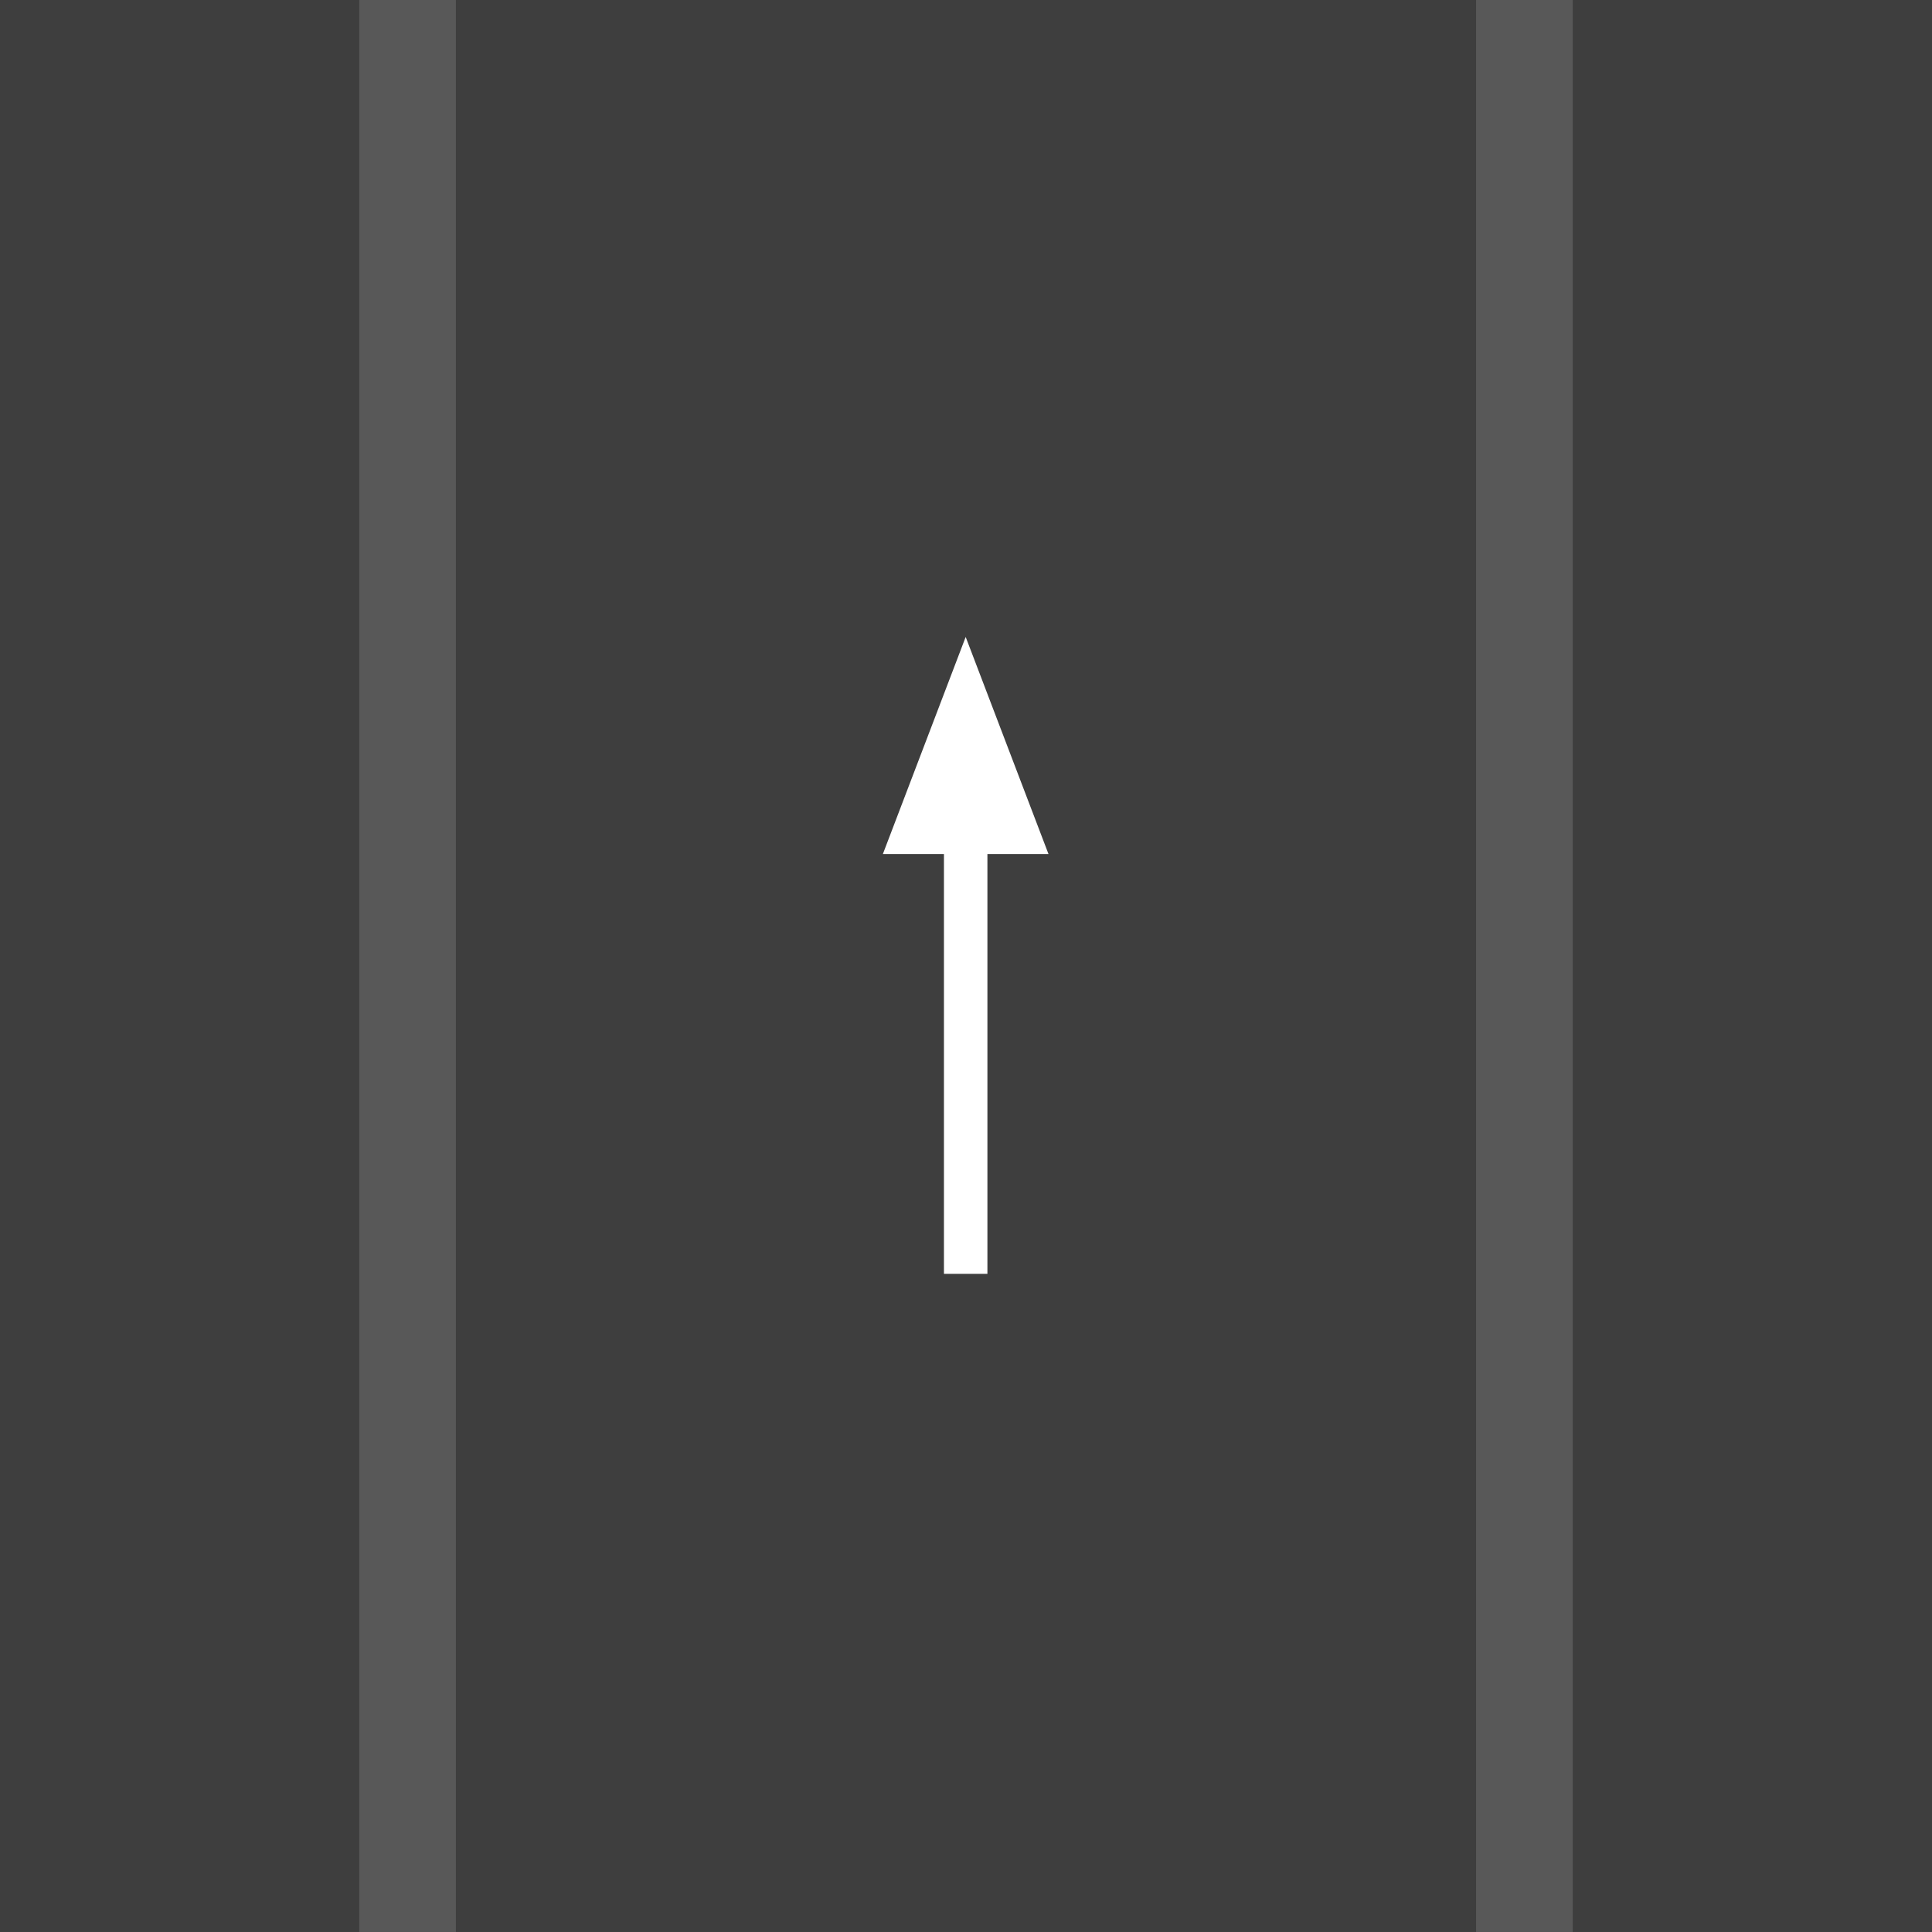 <?xml version="1.0" encoding="UTF-8" standalone="no"?>
<!-- Created with Inkscape (http://www.inkscape.org/) -->

<svg
   height="200"
   id="svg3264"
   inkscape:output_extension="org.inkscape.output.svg.inkscape"
   inkscape:version="1.3 (0e150ed6c4, 2023-07-21)"
   sodipodi:docname="1.18.1.svg"
   sodipodi:version="0.32"
   version="1.0"
   width="200"
   xml:space="preserve"
   xmlns:inkscape="http://www.inkscape.org/namespaces/inkscape"
   xmlns:sodipodi="http://sodipodi.sourceforge.net/DTD/sodipodi-0.dtd"
   xmlns="http://www.w3.org/2000/svg"
   xmlns:svg="http://www.w3.org/2000/svg"
   xmlns:rdf="http://www.w3.org/1999/02/22-rdf-syntax-ns#"
   xmlns:cc="http://creativecommons.org/ns#"
   xmlns:dc="http://purl.org/dc/elements/1.1/"><rect width="100%" height="100%" fill="#808080" stroke="none"/><title
     id="title1">Горизонтальна розмітка » Дорожня розмітка » ПДР Тест Центр</title><sodipodi:namedview
     bordercolor="#666666"
     borderopacity="1.0"
     gridtolerance="10000"
     guidetolerance="10"
     id="base"
     inkscape:current-layer="layer1"
     inkscape:cx="253.5"
     inkscape:cy="156.25"
     inkscape:document-units="px"
     inkscape:pageopacity="0.0"
     inkscape:pageshadow="2"
     inkscape:window-height="1009"
     inkscape:window-maximized="1"
     inkscape:window-width="1920"
     inkscape:window-x="1912"
     inkscape:window-y="-8"
     inkscape:zoom="2"
     objecttolerance="10"
     pagecolor="#ffffff"
     showgrid="false"
     inkscape:showpageshadow="2"
     inkscape:pagecheckerboard="0"
     inkscape:deskcolor="#d1d1d1" /><defs
     id="defs3266"><inkscape:path-effect
       effect="fillet_chamfer"
       id="path-effect14"
       is_visible="true"
       lpeversion="1"
       nodesatellites_param="F,0,0,1,0,0,0,1 @ F,0,0,1,0,0,0,1 @ F,0,0,1,0,0,0,1 @ F,0,0,1,0,0,0,1 @ F,0,0,1,0,0,0,1 @ F,0,0,1,0,0,0,1 @ F,0,0,1,0,0,0,1 @ F,0,0,1,0,0,0,1 @ F,0,0,1,0,0,0,1 @ F,0,0,1,0,0,0,1 @ F,0,0,1,0,2.086,0,1 @ F,0,0,1,0,1.697,0,1 @ F,0,0,1,0,0.989,0,1 @ F,0,0,1,0,0,0,1 @ F,0,0,1,0,0,0,1 @ F,0,0,1,0,0,0,1 @ F,0,0,1,0,0,0,1 @ F,0,0,1,0,0,0,1 @ F,0,0,1,0,0,0,1 @ F,0,0,1,0,0,0,1 @ F,0,0,1,0,0,0,1 @ F,0,0,1,0,0,0,1 @ F,0,0,1,0,0,0,1 | F,0,0,1,0,0,0,1 @ F,0,0,1,0,1.27,0,1 @ F,0,0,1,0,0,0,1 | F,0,0,1,0,0,0,1 @ F,0,0,1,0,0,0,1 @ F,0,0,1,0,0,0,1 @ F,0,0,1,0,0,0,1"
       radius="0"
       unit="px"
       method="auto"
       mode="F"
       chamfer_steps="1"
       flexible="false"
       use_knot_distance="true"
       apply_no_radius="true"
       apply_with_radius="true"
       only_selected="false"
       hide_knots="false" /><inkscape:path-effect
       effect="fillet_chamfer"
       id="path-effect10"
       is_visible="true"
       lpeversion="1"
       nodesatellites_param="F,0,1,1,0,2.267,0,1 @ F,0,1,1,0,2.267,0,1 @ F,0,0,1,0,0,0,1 @ F,0,0,1,0,0,0,1 @ F,0,1,1,0,2.267,0,1 @ F,0,0,1,0,2.267,0,1 @ F,0,0,1,0,0,0,1 @ F,0,0,1,0,0,0,1"
       radius="0"
       unit="px"
       method="auto"
       mode="F"
       chamfer_steps="1"
       flexible="false"
       use_knot_distance="true"
       apply_no_radius="true"
       apply_with_radius="true"
       only_selected="false"
       hide_knots="false" /><inkscape:path-effect
       effect="fillet_chamfer"
       id="path-effect3"
       is_visible="true"
       lpeversion="1"
       nodesatellites_param="F,0,1,1,0,2.661,0,1 @ F,0,0,1,0,2.661,0,1 @ F,0,0,1,0,2.188,0,1 @ F,0,0,1,0,2.33,0,1 @ F,0,0,1,0,2.33,0,1 @ F,0,0,1,0,2.188,0,1"
       radius="0"
       unit="px"
       method="auto"
       mode="F"
       chamfer_steps="1"
       flexible="false"
       use_knot_distance="true"
       apply_no_radius="true"
       apply_with_radius="true"
       only_selected="false"
       hide_knots="false" /><inkscape:path-effect
       effect="fillet_chamfer"
       id="path-effect26"
       is_visible="true"
       lpeversion="1"
       nodesatellites_param="F,0,0,1,0,0,0,1 @ F,0,0,1,0,0,0,1 @ F,0,0,1,0,0,0,1 @ F,0,0,1,0,2.188,0,1 @ F,0,0,1,0,2.551,0,1 @ F,0,0,1,0,2.551,0,1 @ F,0,1,1,0,2.188,0,1"
       radius="0"
       unit="px"
       method="auto"
       mode="F"
       chamfer_steps="1"
       flexible="false"
       use_knot_distance="true"
       apply_no_radius="true"
       apply_with_radius="true"
       only_selected="false"
       hide_knots="false" /><inkscape:path-effect
       effect="fillet_chamfer"
       id="path-effect25"
       is_visible="true"
       lpeversion="1"
       nodesatellites_param="F,0,0,1,0,1.906,0,1 @ F,0,0,1,0,3.364,0,1 @ F,0,0,1,0,1.726,0,1 @ F,0,0,1,0,2.125,0,1 @ F,0,0,1,0,2.125,0,1 @ F,0,0,1,0,1.726,0,1 @ F,0,0,1,0,1.803,0,1 @ F,0,0,1,0,1.803,0,1 @ F,0,0,1,0,3.494,0,1 @ F,0,0,1,0,2.483,0,1 @ F,0,0,1,0,2.483,0,1 @ F,0,0,1,0,2.414,0,1 @ F,0,0,1,0,2.209,0,1 @ F,0,0,1,0,3.626,0,1 @ F,0,0,1,0,2.528,0,1 @ F,0,0,1,0,2.528,0,1 @ F,0,0,1,0,5.048,0,1 @ F,0,0,1,0,2.602,0,1 @ F,0,0,1,0,1.906,0,1 @ F,0,0,1,0,2.347,0,1 @ F,0,0,1,0,2.347,0,1"
       radius="0"
       unit="px"
       method="auto"
       mode="F"
       chamfer_steps="1"
       flexible="false"
       use_knot_distance="true"
       apply_no_radius="true"
       apply_with_radius="true"
       only_selected="false"
       hide_knots="false" /><inkscape:path-effect
       effect="fillet_chamfer"
       id="path-effect13"
       is_visible="true"
       lpeversion="1"
       nodesatellites_param="F,0,0,1,0,1.147,0,1 @ F,0,0,1,0,1.147,0,1 @ F,0,1,1,0,1.147,0,1 @ F,0,0,1,0,1.147,0,1"
       radius="0"
       unit="px"
       method="auto"
       mode="F"
       chamfer_steps="1"
       flexible="false"
       use_knot_distance="true"
       apply_no_radius="true"
       apply_with_radius="true"
       only_selected="false"
       hide_knots="false" /><inkscape:path-effect
       effect="fillet_chamfer"
       id="path-effect12"
       is_visible="true"
       lpeversion="1"
       nodesatellites_param="F,0,0,1,0,0.787,0,1 @ F,0,0,1,0,0.787,0,1 @ F,0,0,1,0,0.605,0,1 @ F,0,0,1,0,1.042,0,1 @ F,0,1,1,0,1.042,0,1 @ F,0,0,1,0,0.605,0,1"
       radius="0"
       unit="px"
       method="auto"
       mode="F"
       chamfer_steps="1"
       flexible="false"
       use_knot_distance="true"
       apply_no_radius="true"
       apply_with_radius="true"
       only_selected="false"
       hide_knots="false" /><inkscape:path-effect
       effect="fillet_chamfer"
       id="path-effect8"
       is_visible="true"
       lpeversion="1"
       nodesatellites_param="F,0,0,1,0,0.787,0,1 @ F,0,0,1,0,0.787,0,1 @ F,0,0,1,0,0.605,0,1 @ F,0,0,1,0,1.042,0,1 @ F,0,1,1,0,1.042,0,1 @ F,0,0,1,0,0.605,0,1"
       radius="0"
       unit="px"
       method="auto"
       mode="F"
       chamfer_steps="1"
       flexible="false"
       use_knot_distance="true"
       apply_no_radius="true"
       apply_with_radius="true"
       only_selected="false"
       hide_knots="false" /><inkscape:path-effect
       effect="fillet_chamfer"
       id="path-effect28"
       is_visible="true"
       lpeversion="1"
       nodesatellites_param="F,0,0,1,0,5.592,0,1 @ F,0,0,1,0,4.413,0,1 @ F,0,0,1,0,2.788,0,1 @ F,0,0,1,0,1.866,0,1 @ F,0,0,1,0,1.518,0,1 @ F,0,0,1,0,1.518,0,1 @ F,0,0,1,0,0.95,0,1 @ F,0,0,1,0,4.127,0,1 @ F,0,0,1,0,2.503,0,1 @ F,0,1,1,0,5.592,0,1"
       radius="0"
       unit="px"
       method="auto"
       mode="F"
       chamfer_steps="1"
       flexible="false"
       use_knot_distance="true"
       apply_no_radius="true"
       apply_with_radius="true"
       only_selected="false"
       hide_knots="false" /><inkscape:path-effect
       effect="fillet_chamfer"
       id="path-effect24"
       is_visible="true"
       lpeversion="1"
       nodesatellites_param="F,0,0,1,0,0,0,1 @ F,0,0,1,0,0,0,1 @ F,0,1,1,0,3.2,0,1 @ F,0,0,1,0,3.2,0,1"
       radius="0"
       unit="px"
       method="auto"
       mode="F"
       chamfer_steps="1"
       flexible="false"
       use_knot_distance="true"
       apply_no_radius="true"
       apply_with_radius="true"
       only_selected="false"
       hide_knots="false" /><inkscape:path-effect
       effect="fillet_chamfer"
       id="path-effect16"
       is_visible="true"
       lpeversion="1"
       nodesatellites_param="F,0,0,1,0,2.508,0,1 @ F,0,0,1,0,2.511,0,1 @ F,0,1,1,0,2.511,0,1 @ F,0,0,1,0,2.508,0,1"
       radius="0"
       unit="px"
       method="auto"
       mode="F"
       chamfer_steps="1"
       flexible="false"
       use_knot_distance="true"
       apply_no_radius="true"
       apply_with_radius="true"
       only_selected="false"
       hide_knots="false" /><inkscape:path-effect
       effect="powerstroke"
       id="path-effect5"
       is_visible="true"
       lpeversion="1.3"
       scale_width="1"
       interpolator_type="CentripetalCatmullRom"
       interpolator_beta="0.75"
       start_linecap_type="peak"
       end_linecap_type="peak"
       offset_points="8.337,5.219"
       linejoin_type="spiro"
       miter_limit="4"
       not_jump="true"
       sort_points="true"
       message="&lt;b&gt;Ctrl + click&lt;/b&gt; on existing node and move it" /><inkscape:path-effect
       effect="simplify"
       id="path-effect4"
       is_visible="true"
       lpeversion="1.3"
       threshold="0.012"
       steps="1"
       smooth_angles="0"
       helper_size="0"
       simplify_individual_paths="false"
       simplify_just_coalesce="false"
       step="1" /><inkscape:path-effect
       effect="fillet_chamfer"
       id="path-effect11"
       is_visible="true"
       lpeversion="1"
       nodesatellites_param="F,0,1,1,0,1.929,0,1 @ F,0,1,1,0,1.929,0,1 @ F,0,0,1,0,1.929,0,1 @ F,0,1,1,0,1.929,0,1 | F,0,1,1,0,1.929,0,1 @ F,0,1,1,0,1.929,0,1 @ F,0,1,1,0,1.929,0,1 @ F,0,1,1,0,1.929,0,1 | F,0,1,1,0,1.929,0,1 @ F,0,1,1,0,1.929,0,1 @ F,0,1,1,0,1.929,0,1 @ F,0,1,1,0,1.929,0,1"
       radius="0"
       unit="px"
       method="auto"
       mode="F"
       chamfer_steps="1"
       flexible="false"
       use_knot_distance="true"
       apply_no_radius="true"
       apply_with_radius="true"
       only_selected="false"
       hide_knots="false" /><inkscape:path-effect
       effect="fillet_chamfer"
       id="path-effect9"
       is_visible="true"
       lpeversion="1"
       nodesatellites_param="F,0,1,1,0,1.929,0,1 @ F,0,1,1,0,1.929,0,1 @ F,0,0,1,0,1.929,0,1 @ F,0,1,1,0,1.929,0,1 | F,0,1,1,0,1.929,0,1 @ F,0,1,1,0,1.929,0,1 @ F,0,1,1,0,1.929,0,1 @ F,0,1,1,0,1.929,0,1 | F,0,1,1,0,1.929,0,1 @ F,0,1,1,0,1.929,0,1 @ F,0,1,1,0,1.929,0,1 @ F,0,1,1,0,1.929,0,1"
       radius="0"
       unit="px"
       method="auto"
       mode="F"
       chamfer_steps="1"
       flexible="false"
       use_knot_distance="true"
       apply_no_radius="true"
       apply_with_radius="true"
       only_selected="false"
       hide_knots="false" /><inkscape:path-effect
       effect="fillet_chamfer"
       id="path-effect7"
       is_visible="true"
       lpeversion="1"
       nodesatellites_param="F,0,1,1,0,1.929,0,1 @ F,0,1,1,0,1.929,0,1 @ F,0,0,1,0,1.929,0,1 @ F,0,1,1,0,1.929,0,1 | F,0,1,1,0,1.929,0,1 @ F,0,1,1,0,1.929,0,1 @ F,0,1,1,0,1.929,0,1 @ F,0,1,1,0,1.929,0,1 | F,0,1,1,0,1.929,0,1 @ F,0,1,1,0,1.929,0,1 @ F,0,1,1,0,1.929,0,1 @ F,0,1,1,0,1.929,0,1"
       radius="0"
       unit="px"
       method="auto"
       mode="F"
       chamfer_steps="1"
       flexible="false"
       use_knot_distance="true"
       apply_no_radius="true"
       apply_with_radius="true"
       only_selected="false"
       hide_knots="false" /><inkscape:path-effect
       effect="fillet_chamfer"
       id="path-effect2"
       is_visible="true"
       lpeversion="1"
       nodesatellites_param="F,0,0,1,0,0,0,1 @ F,0,0,1,0,0,0,1 @ F,0,0,1,0,0,0,1 @ F,0,1,1,0,9.402,0,1 @ F,0,0,1,0,9.402,0,1 @ F,0,0,1,0,0,0,1"
       radius="0"
       unit="px"
       method="auto"
       mode="F"
       chamfer_steps="1"
       flexible="false"
       use_knot_distance="true"
       apply_no_radius="true"
       apply_with_radius="true"
       only_selected="false"
       hide_knots="false" /><inkscape:perspective
       id="perspective3272"
       inkscape:persp3d-origin="372.04724 : 455.78244 : 1"
       inkscape:vp_x="0 : 631.17614 : 1"
       inkscape:vp_y="0 : 1000 : 0"
       inkscape:vp_z="744.09448 : 631.17614 : 1"
       sodipodi:type="inkscape:persp3d" /><inkscape:path-effect
       effect="fillet_chamfer"
       id="path-effect1"
       is_visible="true"
       lpeversion="1"
       nodesatellites_param="F,0,0,1,0,0,0,1 @ F,0,0,1,0,0,0,1 @ F,0,0,1,0,0,0,1 @ F,0,0,1,0,0,0,1 @ F,0,0,1,0,0,0,1 @ F,0,0,1,0,0,0,1 @ F,0,0,1,0,0,0,1 @ F,0,0,1,0,0,0,1 | F,0,0,1,0,0,0,1 @ F,0,0,1,0,0,0,1 @ F,0,0,1,0,0,0,1 @ F,0,0,1,0,0,0,1 | F,0,0,1,0,0,0,1 @ F,0,0,1,0,0,0,1 @ F,0,0,1,0,0,0,1 @ F,0,0,1,0,0,0,1 | F,0,0,1,0,0,0,1 @ F,0,0,1,0,0,0,1 @ F,0,0,1,0,0,0,1 @ F,0,0,1,0,0,0,1 | F,0,0,1,0,0,0,1 @ F,0,0,1,0,0,0,1 @ F,0,0,1,0,0,0,1 @ F,0,0,1,0,0,0,1 | F,0,0,1,0,0,0,1 @ F,0,0,1,0,0,0,1 @ F,0,0,1,0,0,0,1 @ F,0,0,1,0,0,0,1 @ F,0,0,1,0,0,0,1 @ F,0,0,1,0,0,0,1 @ F,0,0,1,0,1.237,0,1 @ F,0,0,1,0,1.303,0,1 @ F,0,0,1,0,0,0,1 @ F,0,0,1,0,0,0,1 @ F,0,0,1,0,0,0,1 @ F,0,0,1,0,0,0,1 @ F,0,0,1,0,0,0,1 @ F,0,0,1,0,0,0,1 @ F,0,0,1,0,0,0,1 @ F,0,0,1,0,0,0,1 | F,0,0,1,0,0,0,1 @ F,0,0,1,0,0,0,1 @ F,0,0,1,0,0,0,1 @ F,0,0,1,0,0,0,1 @ F,0,0,1,0,0,0,1 @ F,0,0,1,0,0,0,1 @ F,0,0,1,0,0,0,1 @ F,0,0,1,0,0,0,1 | F,0,0,1,0,0,0,1 @ F,0,0,1,0,0,0,1 @ F,0,0,1,0,0,0,1 @ F,0,0,1,0,0,0,1 @ F,0,0,1,0,0,0,1 @ F,0,0,1,0,0,0,1 @ F,0,0,1,0,0,0,1 @ F,0,0,1,0,0,0,1"
       radius="0"
       unit="px"
       method="auto"
       mode="F"
       chamfer_steps="1"
       flexible="false"
       use_knot_distance="true"
       apply_no_radius="true"
       apply_with_radius="true"
       only_selected="false"
       hide_knots="false" /></defs><g
     id="layer1"
     inkscape:groupmode="layer"
     inkscape:label="mark_1_18_1"
     transform="rotate(-90,2.491,524.885)"><rect
       style="opacity:1;fill:#3e3e3e;fill-opacity:1;stroke-width:2.951;stroke-linecap:square;stroke-miterlimit:0;paint-order:markers fill stroke"
       id="rect4"
       width="200"
       height="200"
       x="522.394"
       y="-527.377"
       transform="rotate(90)"
       inkscape:label="bg" /><path
       id="rect19-7"
       style="fill:#585858;fill-opacity:1;stroke:none;stroke-width:8.138;stroke-linecap:square;stroke-miterlimit:0;paint-order:markers fill stroke"
       d="m 527.377,559.588 h -200 v 10 h 200 z m 0,115.611 h -200 v 10 h 200 z" /><path
       id="rect32"
       style="fill:#ffffff;fill-opacity:1;stroke:none;stroke-width:3.032;stroke-linecap:square;stroke-miterlimit:0;paint-order:markers fill stroke"
       d="M 461.439 622.361 L 438.963 613.787 L 438.963 620.111 L 395.508 620.111 L 395.508 624.611 L 438.963 624.611 L 438.963 630.935 L 461.439 622.361 z "
       inkscape:label="1" /></g></svg>
